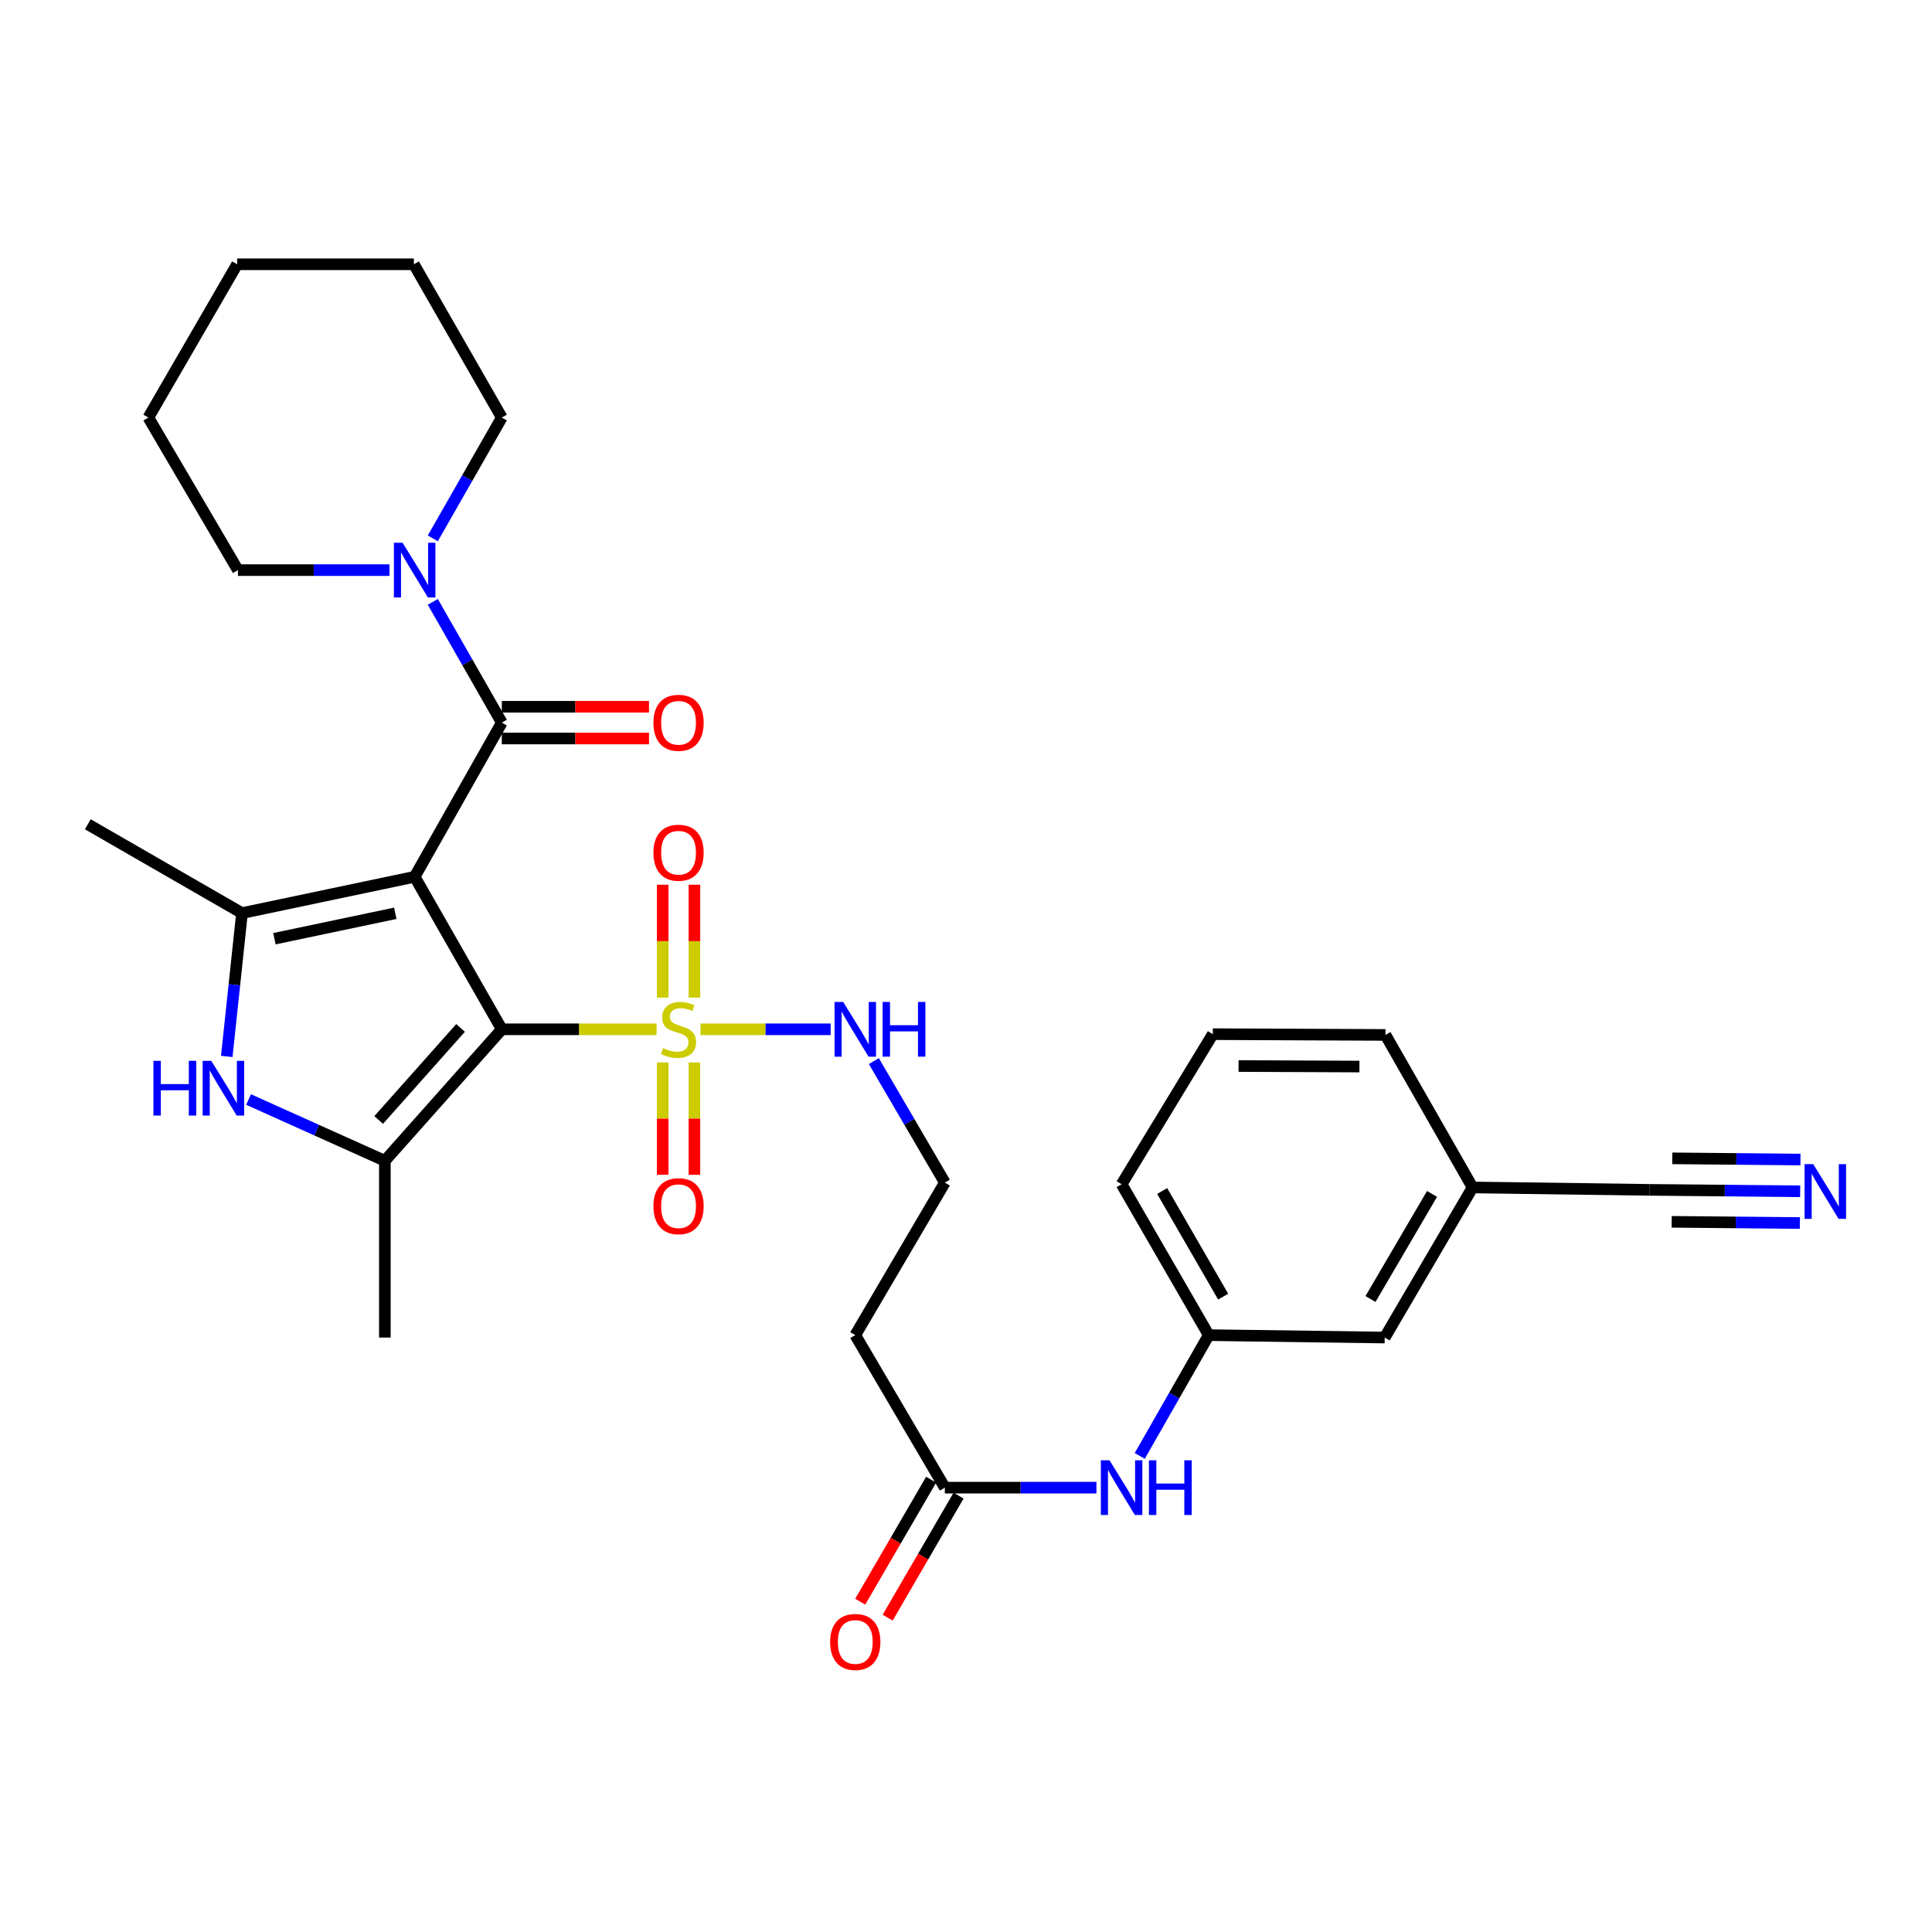 <?xml version='1.0' encoding='iso-8859-1'?>
<svg version='1.1' baseProfile='full'
              xmlns='http://www.w3.org/2000/svg'
                      xmlns:rdkit='http://www.rdkit.org/xml'
                      xmlns:xlink='http://www.w3.org/1999/xlink'
                  xml:space='preserve'
width='1000px' height='1000px' viewBox='0 0 1000 1000'>
<!-- END OF HEADER -->
<rect style='opacity:1.0;fill:#FFFFFF;stroke:none' width='1000' height='1000' x='0' y='0'> </rect>
<path class='bond-0' d='M 214.624,453.819 L 259.736,532.764' style='fill:none;fill-rule:evenodd;stroke:#000000;stroke-width:6px;stroke-linecap:butt;stroke-linejoin:miter;stroke-opacity:1' />
<path class='bond-2' d='M 214.624,453.819 L 125.257,472.62' style='fill:none;fill-rule:evenodd;stroke:#000000;stroke-width:6px;stroke-linecap:butt;stroke-linejoin:miter;stroke-opacity:1' />
<path class='bond-2' d='M 204.601,472.715 L 142.044,485.876' style='fill:none;fill-rule:evenodd;stroke:#000000;stroke-width:6px;stroke-linecap:butt;stroke-linejoin:miter;stroke-opacity:1' />
<path class='bond-4' d='M 214.624,453.819 L 259.736,374.035' style='fill:none;fill-rule:evenodd;stroke:#000000;stroke-width:6px;stroke-linecap:butt;stroke-linejoin:miter;stroke-opacity:1' />
<path class='bond-1' d='M 259.736,532.764 L 299.791,532.764' style='fill:none;fill-rule:evenodd;stroke:#000000;stroke-width:6px;stroke-linecap:butt;stroke-linejoin:miter;stroke-opacity:1' />
<path class='bond-1' d='M 299.791,532.764 L 339.845,532.764' style='fill:none;fill-rule:evenodd;stroke:#CCCC00;stroke-width:6px;stroke-linecap:butt;stroke-linejoin:miter;stroke-opacity:1' />
<path class='bond-3' d='M 259.736,532.764 L 199.2,600.83' style='fill:none;fill-rule:evenodd;stroke:#000000;stroke-width:6px;stroke-linecap:butt;stroke-linejoin:miter;stroke-opacity:1' />
<path class='bond-3' d='M 238.381,532.056 L 196.005,579.702' style='fill:none;fill-rule:evenodd;stroke:#000000;stroke-width:6px;stroke-linecap:butt;stroke-linejoin:miter;stroke-opacity:1' />
<path class='bond-9' d='M 342.998,549.931 L 342.998,578.996' style='fill:none;fill-rule:evenodd;stroke:#CCCC00;stroke-width:6px;stroke-linecap:butt;stroke-linejoin:miter;stroke-opacity:1' />
<path class='bond-9' d='M 342.998,578.996 L 342.998,608.061' style='fill:none;fill-rule:evenodd;stroke:#FF0000;stroke-width:6px;stroke-linecap:butt;stroke-linejoin:miter;stroke-opacity:1' />
<path class='bond-9' d='M 359.425,549.931 L 359.425,578.996' style='fill:none;fill-rule:evenodd;stroke:#CCCC00;stroke-width:6px;stroke-linecap:butt;stroke-linejoin:miter;stroke-opacity:1' />
<path class='bond-9' d='M 359.425,578.996 L 359.425,608.061' style='fill:none;fill-rule:evenodd;stroke:#FF0000;stroke-width:6px;stroke-linecap:butt;stroke-linejoin:miter;stroke-opacity:1' />
<path class='bond-10' d='M 359.425,516.357 L 359.425,487.141' style='fill:none;fill-rule:evenodd;stroke:#CCCC00;stroke-width:6px;stroke-linecap:butt;stroke-linejoin:miter;stroke-opacity:1' />
<path class='bond-10' d='M 359.425,487.141 L 359.425,457.925' style='fill:none;fill-rule:evenodd;stroke:#FF0000;stroke-width:6px;stroke-linecap:butt;stroke-linejoin:miter;stroke-opacity:1' />
<path class='bond-10' d='M 342.998,516.357 L 342.998,487.141' style='fill:none;fill-rule:evenodd;stroke:#CCCC00;stroke-width:6px;stroke-linecap:butt;stroke-linejoin:miter;stroke-opacity:1' />
<path class='bond-10' d='M 342.998,487.141 L 342.998,457.925' style='fill:none;fill-rule:evenodd;stroke:#FF0000;stroke-width:6px;stroke-linecap:butt;stroke-linejoin:miter;stroke-opacity:1' />
<path class='bond-12' d='M 362.578,532.764 L 396.261,532.764' style='fill:none;fill-rule:evenodd;stroke:#CCCC00;stroke-width:6px;stroke-linecap:butt;stroke-linejoin:miter;stroke-opacity:1' />
<path class='bond-12' d='M 396.261,532.764 L 429.944,532.764' style='fill:none;fill-rule:evenodd;stroke:#0000FF;stroke-width:6px;stroke-linecap:butt;stroke-linejoin:miter;stroke-opacity:1' />
<path class='bond-5' d='M 125.257,472.62 L 121.316,509.714' style='fill:none;fill-rule:evenodd;stroke:#000000;stroke-width:6px;stroke-linecap:butt;stroke-linejoin:miter;stroke-opacity:1' />
<path class='bond-5' d='M 121.316,509.714 L 117.375,546.808' style='fill:none;fill-rule:evenodd;stroke:#0000FF;stroke-width:6px;stroke-linecap:butt;stroke-linejoin:miter;stroke-opacity:1' />
<path class='bond-21' d='M 125.257,472.62 L 45.455,426.641' style='fill:none;fill-rule:evenodd;stroke:#000000;stroke-width:6px;stroke-linecap:butt;stroke-linejoin:miter;stroke-opacity:1' />
<path class='bond-22' d='M 199.2,600.83 L 199.2,692.314' style='fill:none;fill-rule:evenodd;stroke:#000000;stroke-width:6px;stroke-linecap:butt;stroke-linejoin:miter;stroke-opacity:1' />
<path class='bond-31' d='M 199.2,600.83 L 163.93,584.968' style='fill:none;fill-rule:evenodd;stroke:#000000;stroke-width:6px;stroke-linecap:butt;stroke-linejoin:miter;stroke-opacity:1' />
<path class='bond-31' d='M 163.93,584.968 L 128.659,569.107' style='fill:none;fill-rule:evenodd;stroke:#0000FF;stroke-width:6px;stroke-linecap:butt;stroke-linejoin:miter;stroke-opacity:1' />
<path class='bond-6' d='M 259.736,374.035 L 241.875,342.78' style='fill:none;fill-rule:evenodd;stroke:#000000;stroke-width:6px;stroke-linecap:butt;stroke-linejoin:miter;stroke-opacity:1' />
<path class='bond-6' d='M 241.875,342.78 L 224.015,311.524' style='fill:none;fill-rule:evenodd;stroke:#0000FF;stroke-width:6px;stroke-linecap:butt;stroke-linejoin:miter;stroke-opacity:1' />
<path class='bond-14' d='M 259.736,382.249 L 297.831,382.249' style='fill:none;fill-rule:evenodd;stroke:#000000;stroke-width:6px;stroke-linecap:butt;stroke-linejoin:miter;stroke-opacity:1' />
<path class='bond-14' d='M 297.831,382.249 L 335.925,382.249' style='fill:none;fill-rule:evenodd;stroke:#FF0000;stroke-width:6px;stroke-linecap:butt;stroke-linejoin:miter;stroke-opacity:1' />
<path class='bond-14' d='M 259.736,365.821 L 297.831,365.821' style='fill:none;fill-rule:evenodd;stroke:#000000;stroke-width:6px;stroke-linecap:butt;stroke-linejoin:miter;stroke-opacity:1' />
<path class='bond-14' d='M 297.831,365.821 L 335.925,365.821' style='fill:none;fill-rule:evenodd;stroke:#FF0000;stroke-width:6px;stroke-linecap:butt;stroke-linejoin:miter;stroke-opacity:1' />
<path class='bond-23' d='M 224.013,278.657 L 241.874,247.393' style='fill:none;fill-rule:evenodd;stroke:#0000FF;stroke-width:6px;stroke-linecap:butt;stroke-linejoin:miter;stroke-opacity:1' />
<path class='bond-23' d='M 241.874,247.393 L 259.736,216.128' style='fill:none;fill-rule:evenodd;stroke:#000000;stroke-width:6px;stroke-linecap:butt;stroke-linejoin:miter;stroke-opacity:1' />
<path class='bond-24' d='M 201.597,295.091 L 162.373,295.091' style='fill:none;fill-rule:evenodd;stroke:#0000FF;stroke-width:6px;stroke-linecap:butt;stroke-linejoin:miter;stroke-opacity:1' />
<path class='bond-24' d='M 162.373,295.091 L 123.149,295.091' style='fill:none;fill-rule:evenodd;stroke:#000000;stroke-width:6px;stroke-linecap:butt;stroke-linejoin:miter;stroke-opacity:1' />
<path class='bond-7' d='M 931.766,616.605 L 892.733,616.238' style='fill:none;fill-rule:evenodd;stroke:#0000FF;stroke-width:6px;stroke-linecap:butt;stroke-linejoin:miter;stroke-opacity:1' />
<path class='bond-7' d='M 892.733,616.238 L 853.7,615.87' style='fill:none;fill-rule:evenodd;stroke:#000000;stroke-width:6px;stroke-linecap:butt;stroke-linejoin:miter;stroke-opacity:1' />
<path class='bond-7' d='M 931.92,600.178 L 898.743,599.866' style='fill:none;fill-rule:evenodd;stroke:#0000FF;stroke-width:6px;stroke-linecap:butt;stroke-linejoin:miter;stroke-opacity:1' />
<path class='bond-7' d='M 898.743,599.866 L 865.565,599.553' style='fill:none;fill-rule:evenodd;stroke:#000000;stroke-width:6px;stroke-linecap:butt;stroke-linejoin:miter;stroke-opacity:1' />
<path class='bond-7' d='M 931.611,633.032 L 898.433,632.72' style='fill:none;fill-rule:evenodd;stroke:#0000FF;stroke-width:6px;stroke-linecap:butt;stroke-linejoin:miter;stroke-opacity:1' />
<path class='bond-7' d='M 898.433,632.72 L 865.255,632.407' style='fill:none;fill-rule:evenodd;stroke:#000000;stroke-width:6px;stroke-linecap:butt;stroke-linejoin:miter;stroke-opacity:1' />
<path class='bond-8' d='M 489.05,770.008 L 442.687,691.064' style='fill:none;fill-rule:evenodd;stroke:#000000;stroke-width:6px;stroke-linecap:butt;stroke-linejoin:miter;stroke-opacity:1' />
<path class='bond-13' d='M 489.05,770.008 L 528.283,770.008' style='fill:none;fill-rule:evenodd;stroke:#000000;stroke-width:6px;stroke-linecap:butt;stroke-linejoin:miter;stroke-opacity:1' />
<path class='bond-13' d='M 528.283,770.008 L 567.516,770.008' style='fill:none;fill-rule:evenodd;stroke:#0000FF;stroke-width:6px;stroke-linecap:butt;stroke-linejoin:miter;stroke-opacity:1' />
<path class='bond-17' d='M 481.948,765.881 L 463.597,797.46' style='fill:none;fill-rule:evenodd;stroke:#000000;stroke-width:6px;stroke-linecap:butt;stroke-linejoin:miter;stroke-opacity:1' />
<path class='bond-17' d='M 463.597,797.46 L 445.247,829.038' style='fill:none;fill-rule:evenodd;stroke:#FF0000;stroke-width:6px;stroke-linecap:butt;stroke-linejoin:miter;stroke-opacity:1' />
<path class='bond-17' d='M 496.151,774.135 L 477.801,805.714' style='fill:none;fill-rule:evenodd;stroke:#000000;stroke-width:6px;stroke-linecap:butt;stroke-linejoin:miter;stroke-opacity:1' />
<path class='bond-17' d='M 477.801,805.714 L 459.451,837.292' style='fill:none;fill-rule:evenodd;stroke:#FF0000;stroke-width:6px;stroke-linecap:butt;stroke-linejoin:miter;stroke-opacity:1' />
<path class='bond-11' d='M 853.7,615.87 L 762.216,614.62' style='fill:none;fill-rule:evenodd;stroke:#000000;stroke-width:6px;stroke-linecap:butt;stroke-linejoin:miter;stroke-opacity:1' />
<path class='bond-19' d='M 452.302,549.222 L 470.676,580.67' style='fill:none;fill-rule:evenodd;stroke:#0000FF;stroke-width:6px;stroke-linecap:butt;stroke-linejoin:miter;stroke-opacity:1' />
<path class='bond-19' d='M 470.676,580.67 L 489.05,612.119' style='fill:none;fill-rule:evenodd;stroke:#000000;stroke-width:6px;stroke-linecap:butt;stroke-linejoin:miter;stroke-opacity:1' />
<path class='bond-16' d='M 589.93,753.575 L 607.784,722.319' style='fill:none;fill-rule:evenodd;stroke:#0000FF;stroke-width:6px;stroke-linecap:butt;stroke-linejoin:miter;stroke-opacity:1' />
<path class='bond-16' d='M 607.784,722.319 L 625.637,691.064' style='fill:none;fill-rule:evenodd;stroke:#000000;stroke-width:6px;stroke-linecap:butt;stroke-linejoin:miter;stroke-opacity:1' />
<path class='bond-15' d='M 442.687,691.064 L 489.05,612.119' style='fill:none;fill-rule:evenodd;stroke:#000000;stroke-width:6px;stroke-linecap:butt;stroke-linejoin:miter;stroke-opacity:1' />
<path class='bond-20' d='M 625.637,691.064 L 716.72,692.314' style='fill:none;fill-rule:evenodd;stroke:#000000;stroke-width:6px;stroke-linecap:butt;stroke-linejoin:miter;stroke-opacity:1' />
<path class='bond-26' d='M 625.637,691.064 L 580.543,612.959' style='fill:none;fill-rule:evenodd;stroke:#000000;stroke-width:6px;stroke-linecap:butt;stroke-linejoin:miter;stroke-opacity:1' />
<path class='bond-26' d='M 633.1,671.134 L 601.534,616.461' style='fill:none;fill-rule:evenodd;stroke:#000000;stroke-width:6px;stroke-linecap:butt;stroke-linejoin:miter;stroke-opacity:1' />
<path class='bond-18' d='M 762.216,614.62 L 716.72,692.314' style='fill:none;fill-rule:evenodd;stroke:#000000;stroke-width:6px;stroke-linecap:butt;stroke-linejoin:miter;stroke-opacity:1' />
<path class='bond-18' d='M 741.215,617.973 L 709.368,672.359' style='fill:none;fill-rule:evenodd;stroke:#000000;stroke-width:6px;stroke-linecap:butt;stroke-linejoin:miter;stroke-opacity:1' />
<path class='bond-33' d='M 762.216,614.62 L 717.112,535.675' style='fill:none;fill-rule:evenodd;stroke:#000000;stroke-width:6px;stroke-linecap:butt;stroke-linejoin:miter;stroke-opacity:1' />
<path class='bond-29' d='M 259.736,216.128 L 214.222,136.791' style='fill:none;fill-rule:evenodd;stroke:#000000;stroke-width:6px;stroke-linecap:butt;stroke-linejoin:miter;stroke-opacity:1' />
<path class='bond-28' d='M 123.149,295.091 L 76.786,216.128' style='fill:none;fill-rule:evenodd;stroke:#000000;stroke-width:6px;stroke-linecap:butt;stroke-linejoin:miter;stroke-opacity:1' />
<path class='bond-25' d='M 627.745,535.283 L 580.543,612.959' style='fill:none;fill-rule:evenodd;stroke:#000000;stroke-width:6px;stroke-linecap:butt;stroke-linejoin:miter;stroke-opacity:1' />
<path class='bond-27' d='M 627.745,535.283 L 717.112,535.675' style='fill:none;fill-rule:evenodd;stroke:#000000;stroke-width:6px;stroke-linecap:butt;stroke-linejoin:miter;stroke-opacity:1' />
<path class='bond-27' d='M 641.078,551.769 L 703.635,552.044' style='fill:none;fill-rule:evenodd;stroke:#000000;stroke-width:6px;stroke-linecap:butt;stroke-linejoin:miter;stroke-opacity:1' />
<path class='bond-30' d='M 76.786,216.128 L 122.738,136.791' style='fill:none;fill-rule:evenodd;stroke:#000000;stroke-width:6px;stroke-linecap:butt;stroke-linejoin:miter;stroke-opacity:1' />
<path class='bond-32' d='M 214.222,136.791 L 122.738,136.791' style='fill:none;fill-rule:evenodd;stroke:#000000;stroke-width:6px;stroke-linecap:butt;stroke-linejoin:miter;stroke-opacity:1' />
<path  class='atom-2' d='M 343.212 542.484
Q 343.532 542.604, 344.852 543.164
Q 346.172 543.724, 347.612 544.084
Q 349.092 544.404, 350.532 544.404
Q 353.212 544.404, 354.772 543.124
Q 356.332 541.804, 356.332 539.524
Q 356.332 537.964, 355.532 537.004
Q 354.772 536.044, 353.572 535.524
Q 352.372 535.004, 350.372 534.404
Q 347.852 533.644, 346.332 532.924
Q 344.852 532.204, 343.772 530.684
Q 342.732 529.164, 342.732 526.604
Q 342.732 523.044, 345.132 520.844
Q 347.572 518.644, 352.372 518.644
Q 355.652 518.644, 359.372 520.204
L 358.452 523.284
Q 355.052 521.884, 352.492 521.884
Q 349.732 521.884, 348.212 523.044
Q 346.692 524.164, 346.732 526.124
Q 346.732 527.644, 347.492 528.564
Q 348.292 529.484, 349.412 530.004
Q 350.572 530.524, 352.492 531.124
Q 355.052 531.924, 356.572 532.724
Q 358.092 533.524, 359.172 535.164
Q 360.292 536.764, 360.292 539.524
Q 360.292 543.444, 357.652 545.564
Q 355.052 547.644, 350.692 547.644
Q 348.172 547.644, 346.252 547.084
Q 344.372 546.564, 342.132 545.644
L 343.212 542.484
' fill='#CCCC00'/>
<path  class='atom-6' d='M 79.408 549.087
L 83.248 549.087
L 83.248 561.127
L 97.728 561.127
L 97.728 549.087
L 101.568 549.087
L 101.568 577.407
L 97.728 577.407
L 97.728 564.327
L 83.248 564.327
L 83.248 577.407
L 79.408 577.407
L 79.408 549.087
' fill='#0000FF'/>
<path  class='atom-6' d='M 109.368 549.087
L 118.648 564.087
Q 119.568 565.567, 121.048 568.247
Q 122.528 570.927, 122.608 571.087
L 122.608 549.087
L 126.368 549.087
L 126.368 577.407
L 122.488 577.407
L 112.528 561.007
Q 111.368 559.087, 110.128 556.887
Q 108.928 554.687, 108.568 554.007
L 108.568 577.407
L 104.888 577.407
L 104.888 549.087
L 109.368 549.087
' fill='#0000FF'/>
<path  class='atom-7' d='M 208.364 280.931
L 217.644 295.931
Q 218.564 297.411, 220.044 300.091
Q 221.524 302.771, 221.604 302.931
L 221.604 280.931
L 225.364 280.931
L 225.364 309.251
L 221.484 309.251
L 211.524 292.851
Q 210.364 290.931, 209.124 288.731
Q 207.924 286.531, 207.564 285.851
L 207.564 309.251
L 203.884 309.251
L 203.884 280.931
L 208.364 280.931
' fill='#0000FF'/>
<path  class='atom-8' d='M 938.523 602.568
L 947.803 617.568
Q 948.723 619.048, 950.203 621.728
Q 951.683 624.408, 951.763 624.568
L 951.763 602.568
L 955.523 602.568
L 955.523 630.888
L 951.643 630.888
L 941.683 614.488
Q 940.523 612.568, 939.283 610.368
Q 938.083 608.168, 937.723 607.488
L 937.723 630.888
L 934.043 630.888
L 934.043 602.568
L 938.523 602.568
' fill='#0000FF'/>
<path  class='atom-10' d='M 338.212 624.319
Q 338.212 617.519, 341.572 613.719
Q 344.932 609.919, 351.212 609.919
Q 357.492 609.919, 360.852 613.719
Q 364.212 617.519, 364.212 624.319
Q 364.212 631.199, 360.812 635.119
Q 357.412 638.999, 351.212 638.999
Q 344.972 638.999, 341.572 635.119
Q 338.212 631.239, 338.212 624.319
M 351.212 635.799
Q 355.532 635.799, 357.852 632.919
Q 360.212 629.999, 360.212 624.319
Q 360.212 618.759, 357.852 615.959
Q 355.532 613.119, 351.212 613.119
Q 346.892 613.119, 344.532 615.919
Q 342.212 618.719, 342.212 624.319
Q 342.212 630.039, 344.532 632.919
Q 346.892 635.799, 351.212 635.799
' fill='#FF0000'/>
<path  class='atom-11' d='M 338.212 441.369
Q 338.212 434.569, 341.572 430.769
Q 344.932 426.969, 351.212 426.969
Q 357.492 426.969, 360.852 430.769
Q 364.212 434.569, 364.212 441.369
Q 364.212 448.249, 360.812 452.169
Q 357.412 456.049, 351.212 456.049
Q 344.972 456.049, 341.572 452.169
Q 338.212 448.289, 338.212 441.369
M 351.212 452.849
Q 355.532 452.849, 357.852 449.969
Q 360.212 447.049, 360.212 441.369
Q 360.212 435.809, 357.852 433.009
Q 355.532 430.169, 351.212 430.169
Q 346.892 430.169, 344.532 432.969
Q 342.212 435.769, 342.212 441.369
Q 342.212 447.089, 344.532 449.969
Q 346.892 452.849, 351.212 452.849
' fill='#FF0000'/>
<path  class='atom-13' d='M 436.427 518.604
L 445.707 533.604
Q 446.627 535.084, 448.107 537.764
Q 449.587 540.444, 449.667 540.604
L 449.667 518.604
L 453.427 518.604
L 453.427 546.924
L 449.547 546.924
L 439.587 530.524
Q 438.427 528.604, 437.187 526.404
Q 435.987 524.204, 435.627 523.524
L 435.627 546.924
L 431.947 546.924
L 431.947 518.604
L 436.427 518.604
' fill='#0000FF'/>
<path  class='atom-13' d='M 456.827 518.604
L 460.667 518.604
L 460.667 530.644
L 475.147 530.644
L 475.147 518.604
L 478.987 518.604
L 478.987 546.924
L 475.147 546.924
L 475.147 533.844
L 460.667 533.844
L 460.667 546.924
L 456.827 546.924
L 456.827 518.604
' fill='#0000FF'/>
<path  class='atom-14' d='M 574.283 755.848
L 583.563 770.848
Q 584.483 772.328, 585.963 775.008
Q 587.443 777.688, 587.523 777.848
L 587.523 755.848
L 591.283 755.848
L 591.283 784.168
L 587.403 784.168
L 577.443 767.768
Q 576.283 765.848, 575.043 763.648
Q 573.843 761.448, 573.483 760.768
L 573.483 784.168
L 569.803 784.168
L 569.803 755.848
L 574.283 755.848
' fill='#0000FF'/>
<path  class='atom-14' d='M 594.683 755.848
L 598.523 755.848
L 598.523 767.888
L 613.003 767.888
L 613.003 755.848
L 616.843 755.848
L 616.843 784.168
L 613.003 784.168
L 613.003 771.088
L 598.523 771.088
L 598.523 784.168
L 594.683 784.168
L 594.683 755.848
' fill='#0000FF'/>
<path  class='atom-15' d='M 338.212 374.115
Q 338.212 367.315, 341.572 363.515
Q 344.932 359.715, 351.212 359.715
Q 357.492 359.715, 360.852 363.515
Q 364.212 367.315, 364.212 374.115
Q 364.212 380.995, 360.812 384.915
Q 357.412 388.795, 351.212 388.795
Q 344.972 388.795, 341.572 384.915
Q 338.212 381.035, 338.212 374.115
M 351.212 385.595
Q 355.532 385.595, 357.852 382.715
Q 360.212 379.795, 360.212 374.115
Q 360.212 368.555, 357.852 365.755
Q 355.532 362.915, 351.212 362.915
Q 346.892 362.915, 344.532 365.715
Q 342.212 368.515, 342.212 374.115
Q 342.212 379.835, 344.532 382.715
Q 346.892 385.595, 351.212 385.595
' fill='#FF0000'/>
<path  class='atom-18' d='M 429.687 849.872
Q 429.687 843.072, 433.047 839.272
Q 436.407 835.472, 442.687 835.472
Q 448.967 835.472, 452.327 839.272
Q 455.687 843.072, 455.687 849.872
Q 455.687 856.752, 452.287 860.672
Q 448.887 864.552, 442.687 864.552
Q 436.447 864.552, 433.047 860.672
Q 429.687 856.792, 429.687 849.872
M 442.687 861.352
Q 447.007 861.352, 449.327 858.472
Q 451.687 855.552, 451.687 849.872
Q 451.687 844.312, 449.327 841.512
Q 447.007 838.672, 442.687 838.672
Q 438.367 838.672, 436.007 841.472
Q 433.687 844.272, 433.687 849.872
Q 433.687 855.592, 436.007 858.472
Q 438.367 861.352, 442.687 861.352
' fill='#FF0000'/>
</svg>
